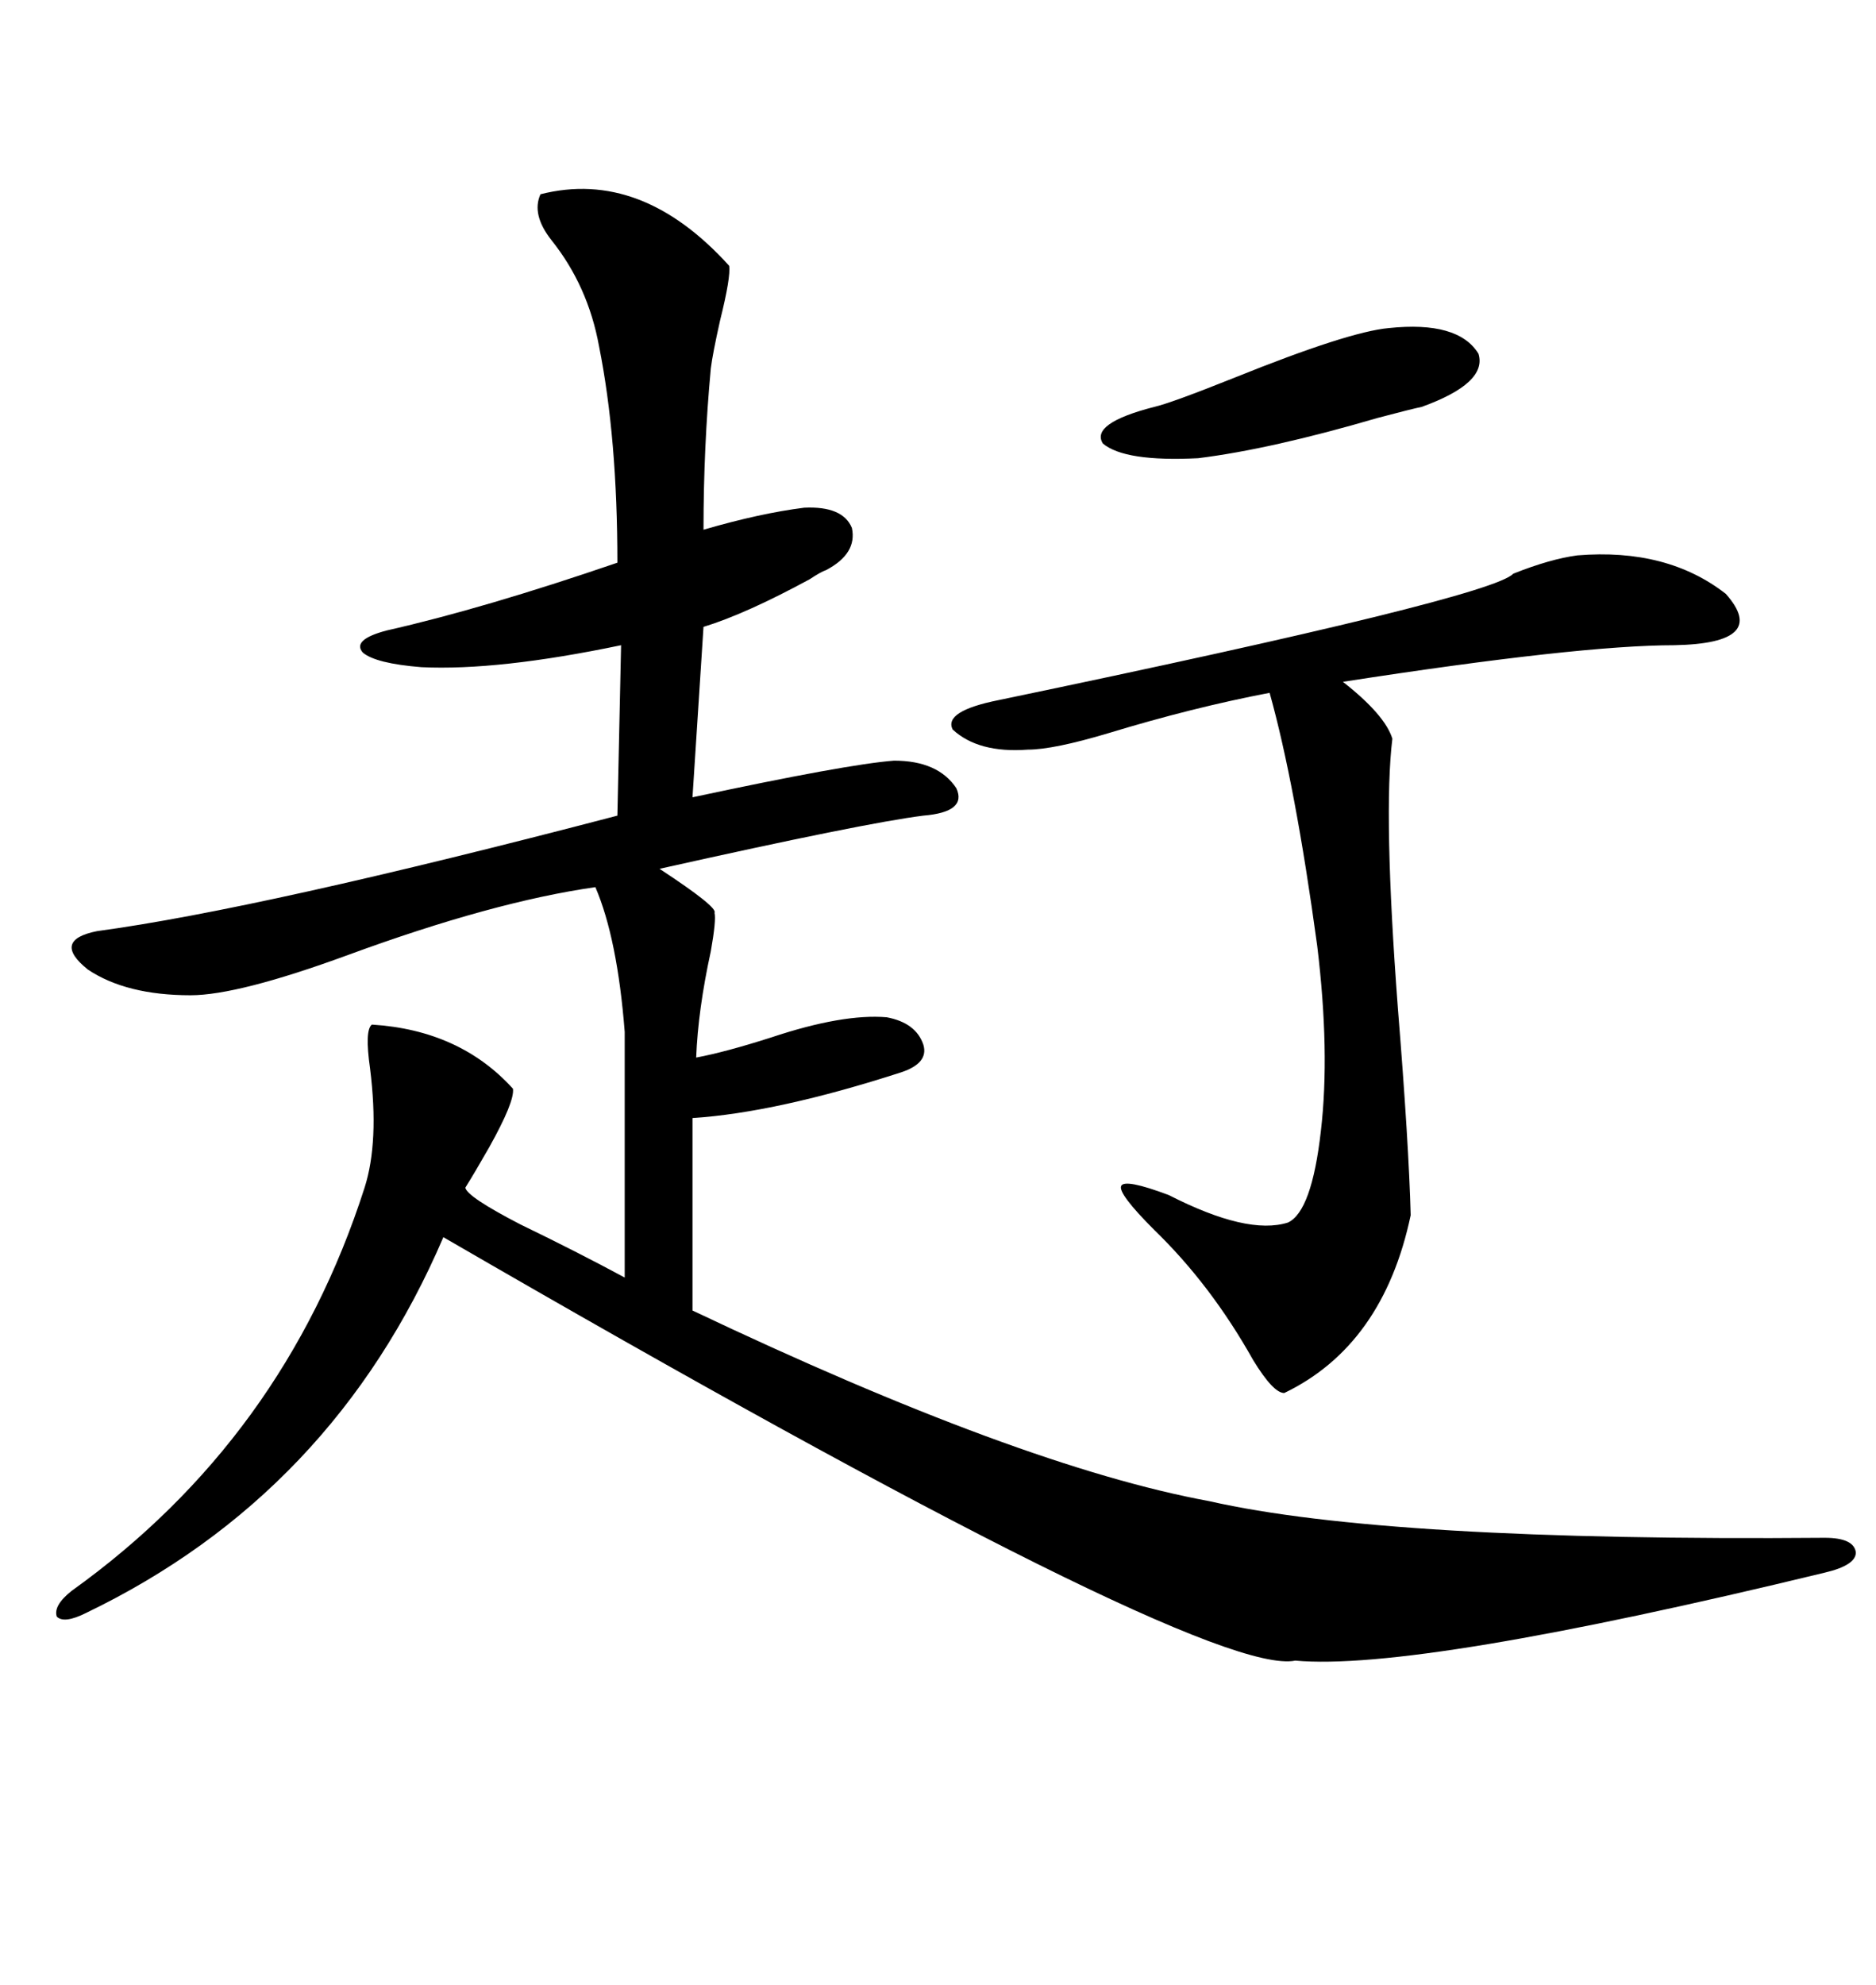 <svg xmlns="http://www.w3.org/2000/svg" xmlns:xlink="http://www.w3.org/1999/xlink" width="300" height="317.285"><path d="M86.43 31.05L86.43 31.05Q102.54 26.95 116.60 42.48L116.60 42.48Q116.89 44.24 115.14 51.27L115.14 51.27Q113.96 56.54 113.67 58.89L113.67 58.89Q112.50 71.48 112.50 84.67L112.50 84.67Q121.58 82.03 128.61 81.15L128.61 81.15Q134.77 80.86 136.23 84.38L136.23 84.38Q137.11 88.48 132.13 91.11L132.13 91.11Q131.25 91.41 129.49 92.58L129.49 92.58Q119.24 98.14 112.50 100.20L112.50 100.20L110.74 127.44Q135.35 122.17 142.97 121.58L142.97 121.58Q150 121.58 152.93 125.98L152.93 125.98Q154.69 129.79 147.66 130.37L147.66 130.37Q138.28 131.54 105.47 138.87L105.47 138.87Q114.84 145.02 114.26 145.90L114.26 145.90Q114.55 147.07 113.67 152.05L113.67 152.05Q111.62 161.43 111.33 169.04L111.33 169.04Q116.02 168.16 123.34 165.82L123.34 165.82Q134.77 162.01 141.80 162.60L141.80 162.60Q146.48 163.48 147.66 166.99L147.66 166.99Q148.54 169.92 144.14 171.39L144.14 171.39Q124.22 177.83 110.74 178.71L110.74 178.71L110.74 209.47Q163.18 234.38 193.36 239.94L193.36 239.94Q221.78 246.39 291.80 245.80L291.80 245.80Q296.48 245.80 296.78 248.14L296.78 248.14Q296.78 250.20 291.80 251.37L291.80 251.37Q226.46 267.19 207.13 265.43L207.13 265.43Q192.77 268.36 70.90 197.75L70.90 197.75Q53.32 238.77 13.77 257.81L13.77 257.81Q10.25 259.57 9.08 258.40L9.08 258.40Q8.50 256.64 11.43 254.30L11.43 254.30Q45.41 229.98 58.30 189.84L58.30 189.84Q60.64 182.52 59.18 170.80L59.18 170.80Q58.30 164.65 59.47 163.77L59.47 163.77Q73.54 164.65 82.03 174.02L82.03 174.02Q82.32 176.07 78.22 183.40L78.22 183.40Q75.88 187.50 74.41 189.84L74.41 189.84Q74.71 191.31 83.20 195.70L83.20 195.70Q92.29 200.10 99.90 204.20L99.90 204.20L99.90 164.94Q98.73 150 95.21 141.80L95.21 141.80Q78.81 144.14 55.66 152.64L55.66 152.64Q38.09 159.08 30.47 159.08L30.47 159.08Q20.21 159.08 14.06 154.98L14.06 154.98Q8.20 150.29 15.53 148.83L15.53 148.83Q41.60 145.31 98.73 130.37L98.73 130.37L99.32 103.13Q79.69 107.23 67.38 106.64L67.38 106.64Q60.06 106.05 58.01 104.30L58.01 104.30Q56.25 102.25 61.82 100.78L61.82 100.78Q77.34 97.27 98.73 89.94L98.73 89.94Q98.73 70.02 95.80 55.37L95.80 55.37Q94.04 45.70 88.18 38.38L88.18 38.38Q84.96 34.28 86.43 31.05ZM252.25 88.77L252.25 88.77Q266.60 87.60 275.98 94.92L275.98 94.92Q283.01 102.83 267.77 103.13L267.77 103.13Q252.54 103.13 214.75 108.98L214.75 108.98Q221.48 114.26 222.66 118.07L222.66 118.07Q221.19 130.08 223.54 161.13L223.54 161.13Q225.29 182.81 225.59 194.24L225.59 194.24Q221.19 215.04 205.37 222.66L205.37 222.66Q203.61 222.66 200.39 217.38L200.39 217.38Q193.65 205.37 184.57 196.58L184.57 196.58Q178.71 190.72 179.30 189.55L179.30 189.55Q179.88 188.38 186.91 191.02L186.91 191.02Q199.51 197.46 205.96 195.41L205.96 195.41Q209.77 193.65 211.23 180.76L211.23 180.76Q212.70 168.16 210.64 151.17L210.64 151.17Q207.13 125.39 203.03 110.74L203.03 110.74Q190.72 113.09 177.25 117.19L177.25 117.19Q168.46 119.82 164.36 119.82L164.36 119.82Q156.45 120.41 152.34 116.60L152.34 116.60Q150.88 113.67 159.67 111.91L159.67 111.91Q238.48 95.51 241.99 91.70L241.99 91.70Q247.85 89.36 252.25 88.77ZM222.07 52.44L222.07 52.44Q233.20 51.27 236.43 56.54L236.43 56.54Q237.89 61.23 227.34 65.04L227.34 65.04Q225.88 65.33 220.31 66.80L220.31 66.80Q203.32 71.78 191.60 73.24L191.60 73.24Q179.88 73.83 176.37 70.90L176.37 70.90Q174.32 67.68 184.57 65.04L184.57 65.04Q187.21 64.45 197.46 60.35L197.46 60.35Q215.63 53.03 222.07 52.44Z"/></svg>